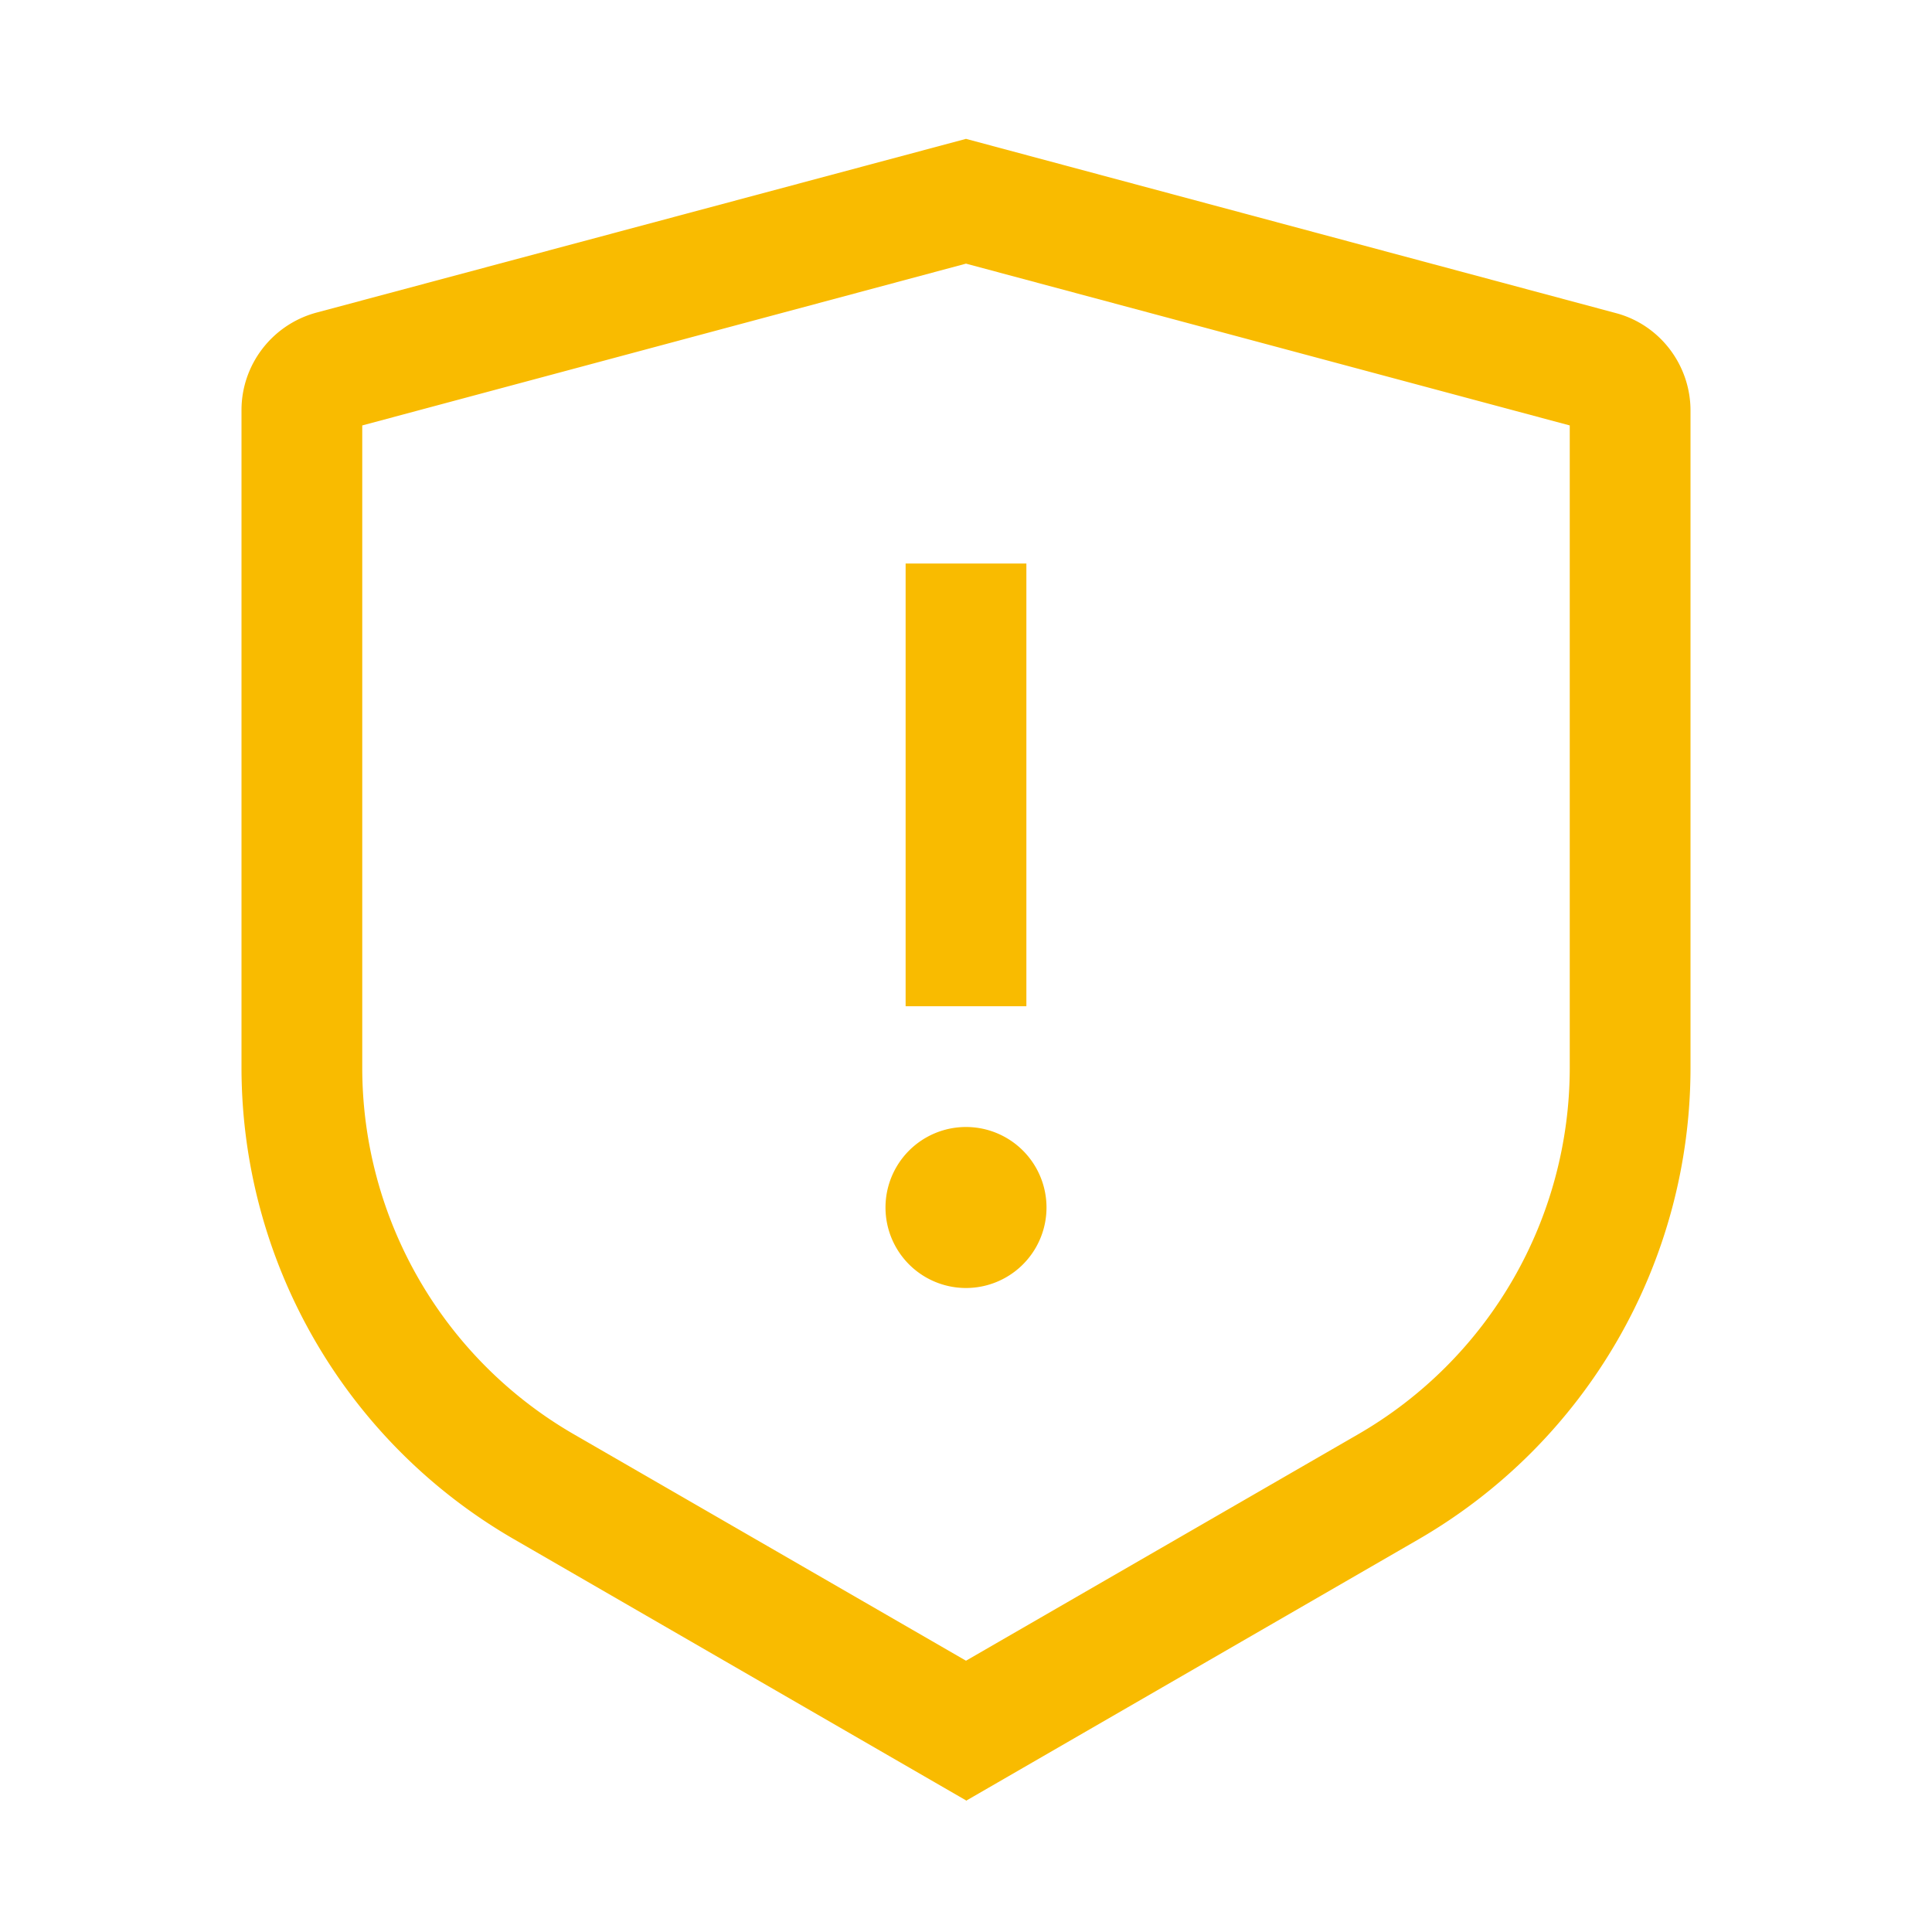 <svg width="24" height="24" fill="none" xmlns="http://www.w3.org/2000/svg"><path fill-rule="evenodd" clip-rule="evenodd" d="M6.375 19.115 12 22.365v.005l5.625-3.25A6.768 6.768 0 0 0 21 13.275V5.1c0-.565-.38-1.065-.925-1.21L12 1.725l-8.075 2.16C3.38 4.035 3 4.53 3 5.095v8.175a6.768 6.768 0 0 0 3.375 5.845ZM4.5 13.27V5.285l7.5-2.01 7.5 2.01v7.985a5.26 5.26 0 0 1-2.625 4.545L12 20.63l-4.875-2.815A5.26 5.26 0 0 1 4.5 13.27Zm8.25-.77V7h-1.5v5.5h1.5ZM12 16a1 1 0 1 0 0-2 1 1 0 0 0 0 2Z" fill="#F9BB00"/></svg>